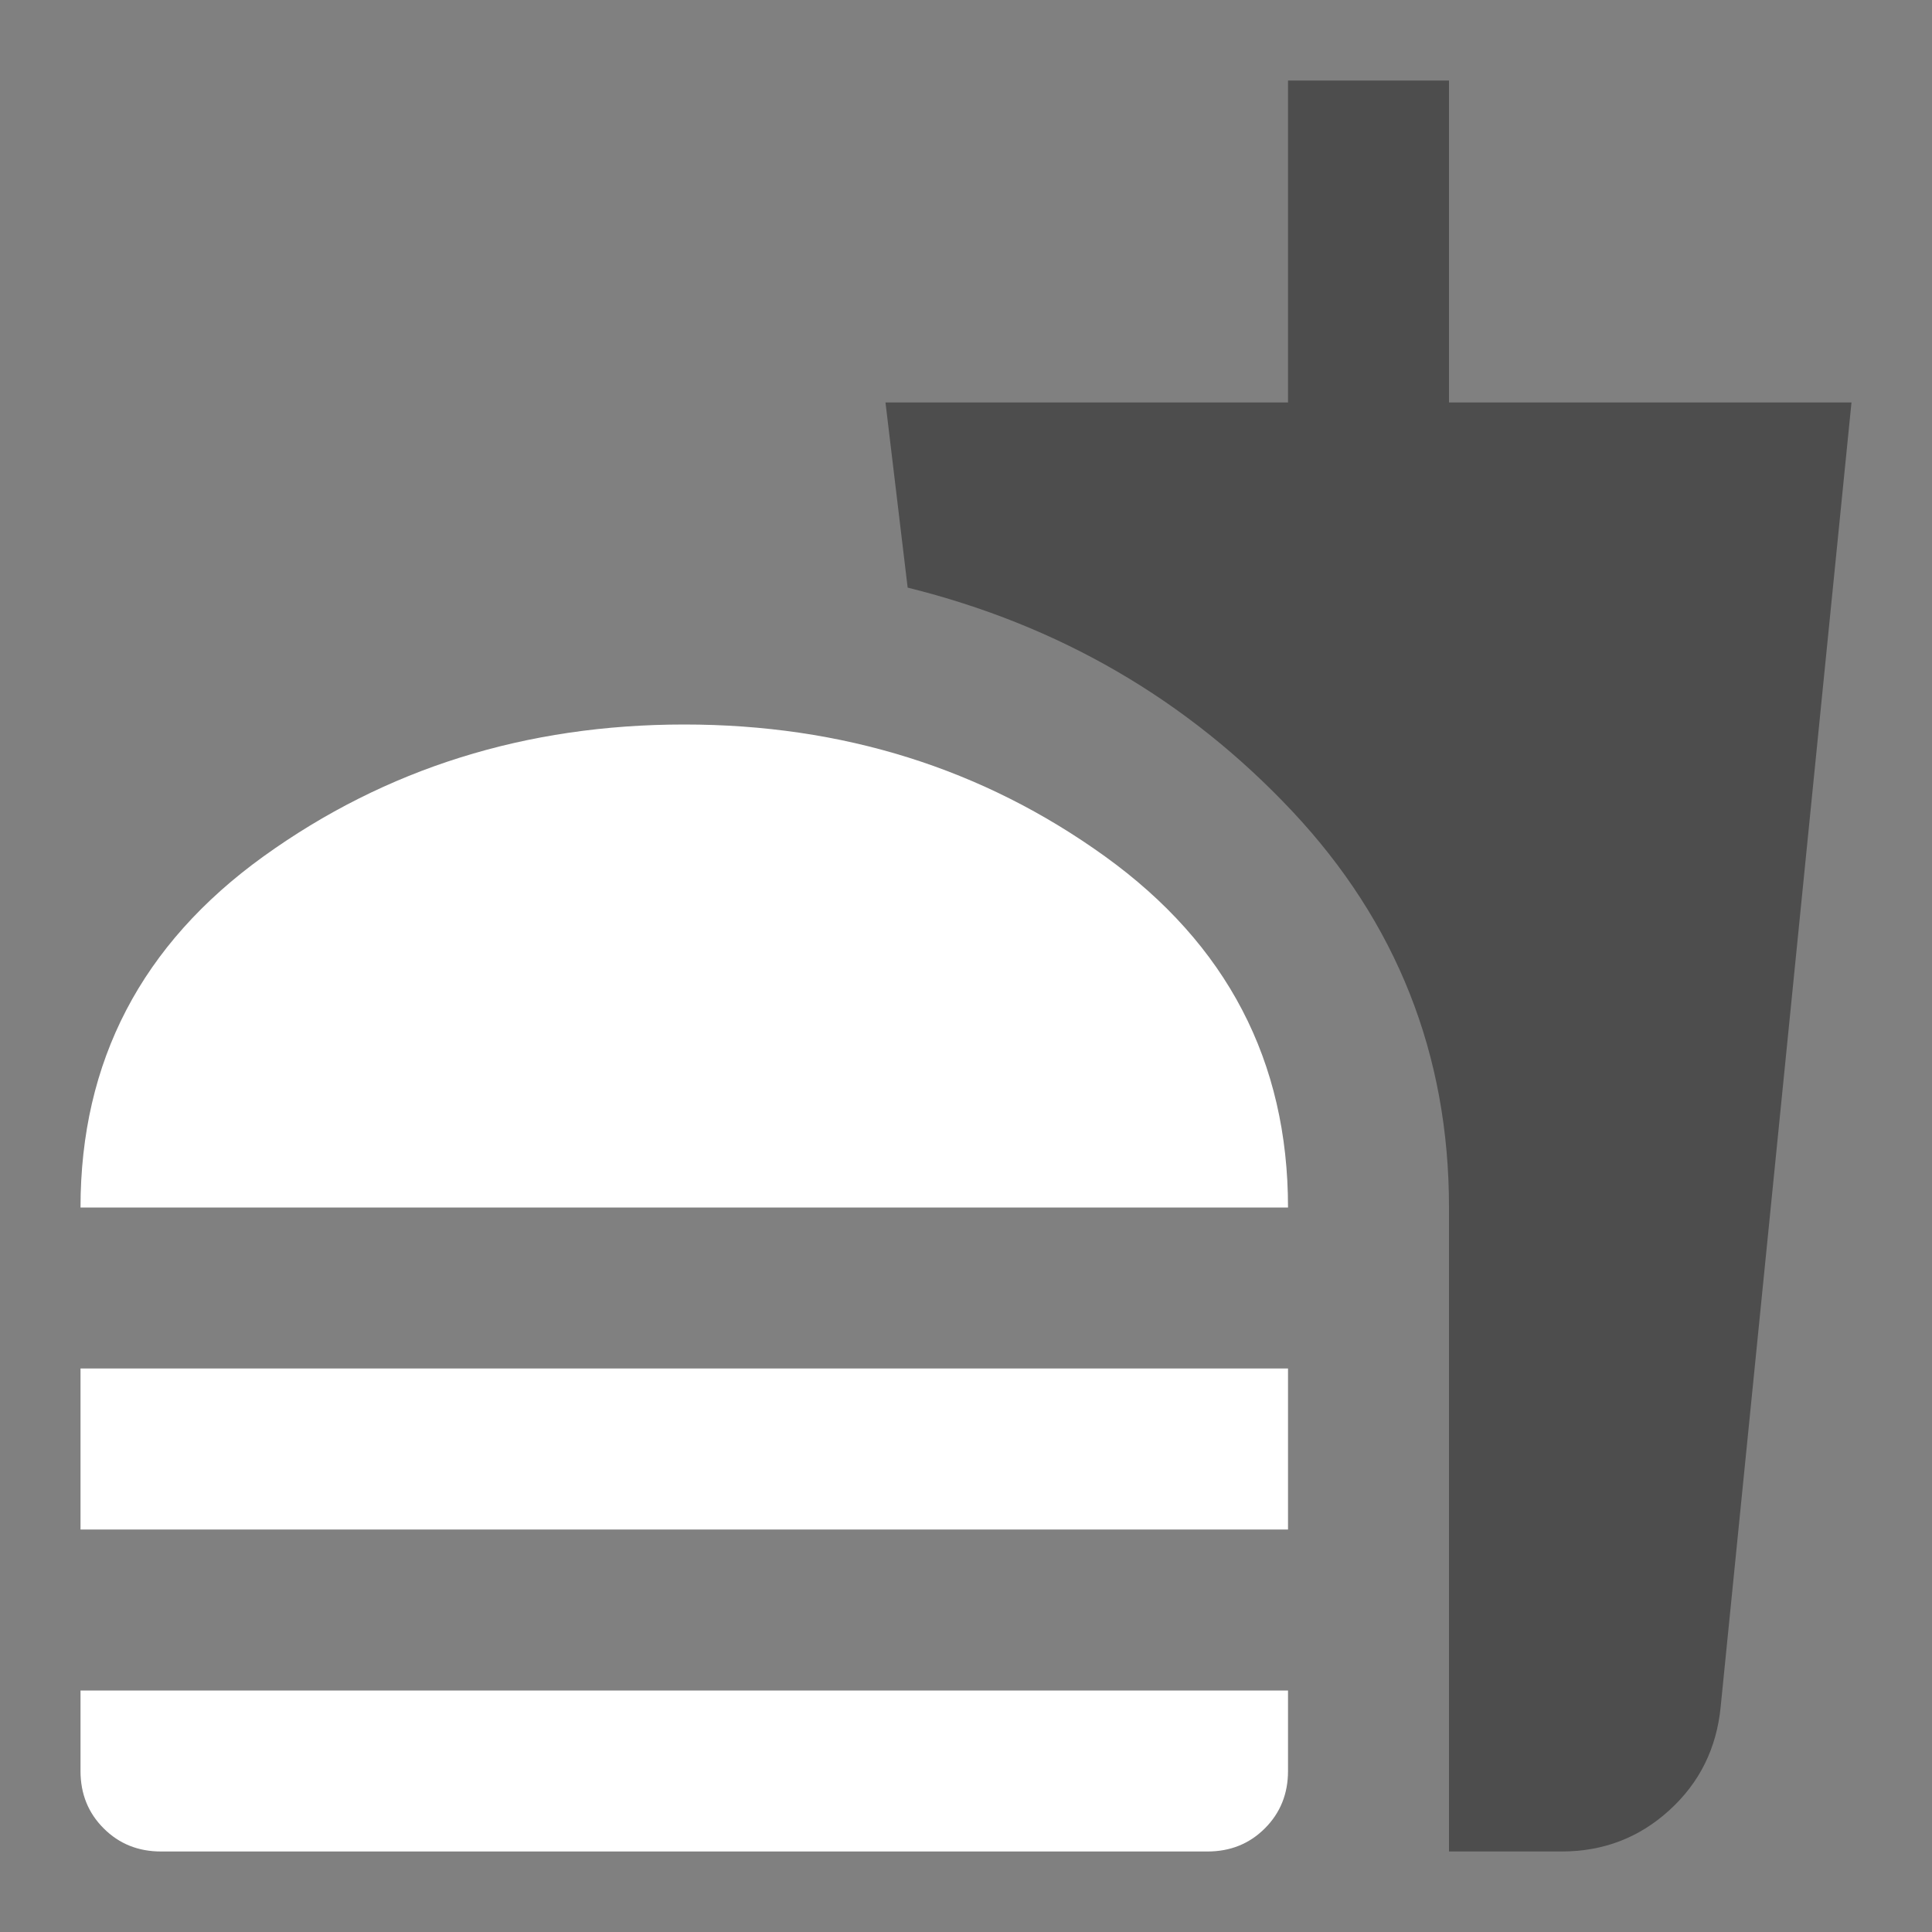 <svg width="40" height="40" viewBox="0 0 40 40" fill="none" xmlns="http://www.w3.org/2000/svg">
<rect x="0" y="0" width="40" height="40" fill="#808080" stroke="none"/>
<path d="M1.667 25C1.667 21.972 2.931 19.549 5.458 17.729C7.986 15.91 10.889 15 14.167 15C17.444 15 20.347 15.91 22.875 17.729C25.403 19.549 26.667 21.972 26.667 25H1.667ZM1.667 31.667V28.333H26.667V31.667H1.667ZM3.333 38.333C2.861 38.333 2.465 38.174 2.146 37.854C1.826 37.535 1.667 37.139 1.667 36.667V35H26.667V36.667C26.667 37.139 26.507 37.535 26.188 37.854C25.868 38.174 25.472 38.333 25 38.333H3.333Z" fill="white"/>
<path d="M30 38.333V25C30 21.833 28.917 19.097 26.75 16.791C24.583 14.486 21.931 12.944 18.792 12.166L18.333 8.333H26.667V1.667H30V8.333H38.333L35.625 35.333C35.542 36.194 35.188 36.91 34.562 37.479C33.938 38.048 33.194 38.333 32.333 38.333H30Z" fill="#4D4D4D"/>
</svg>
